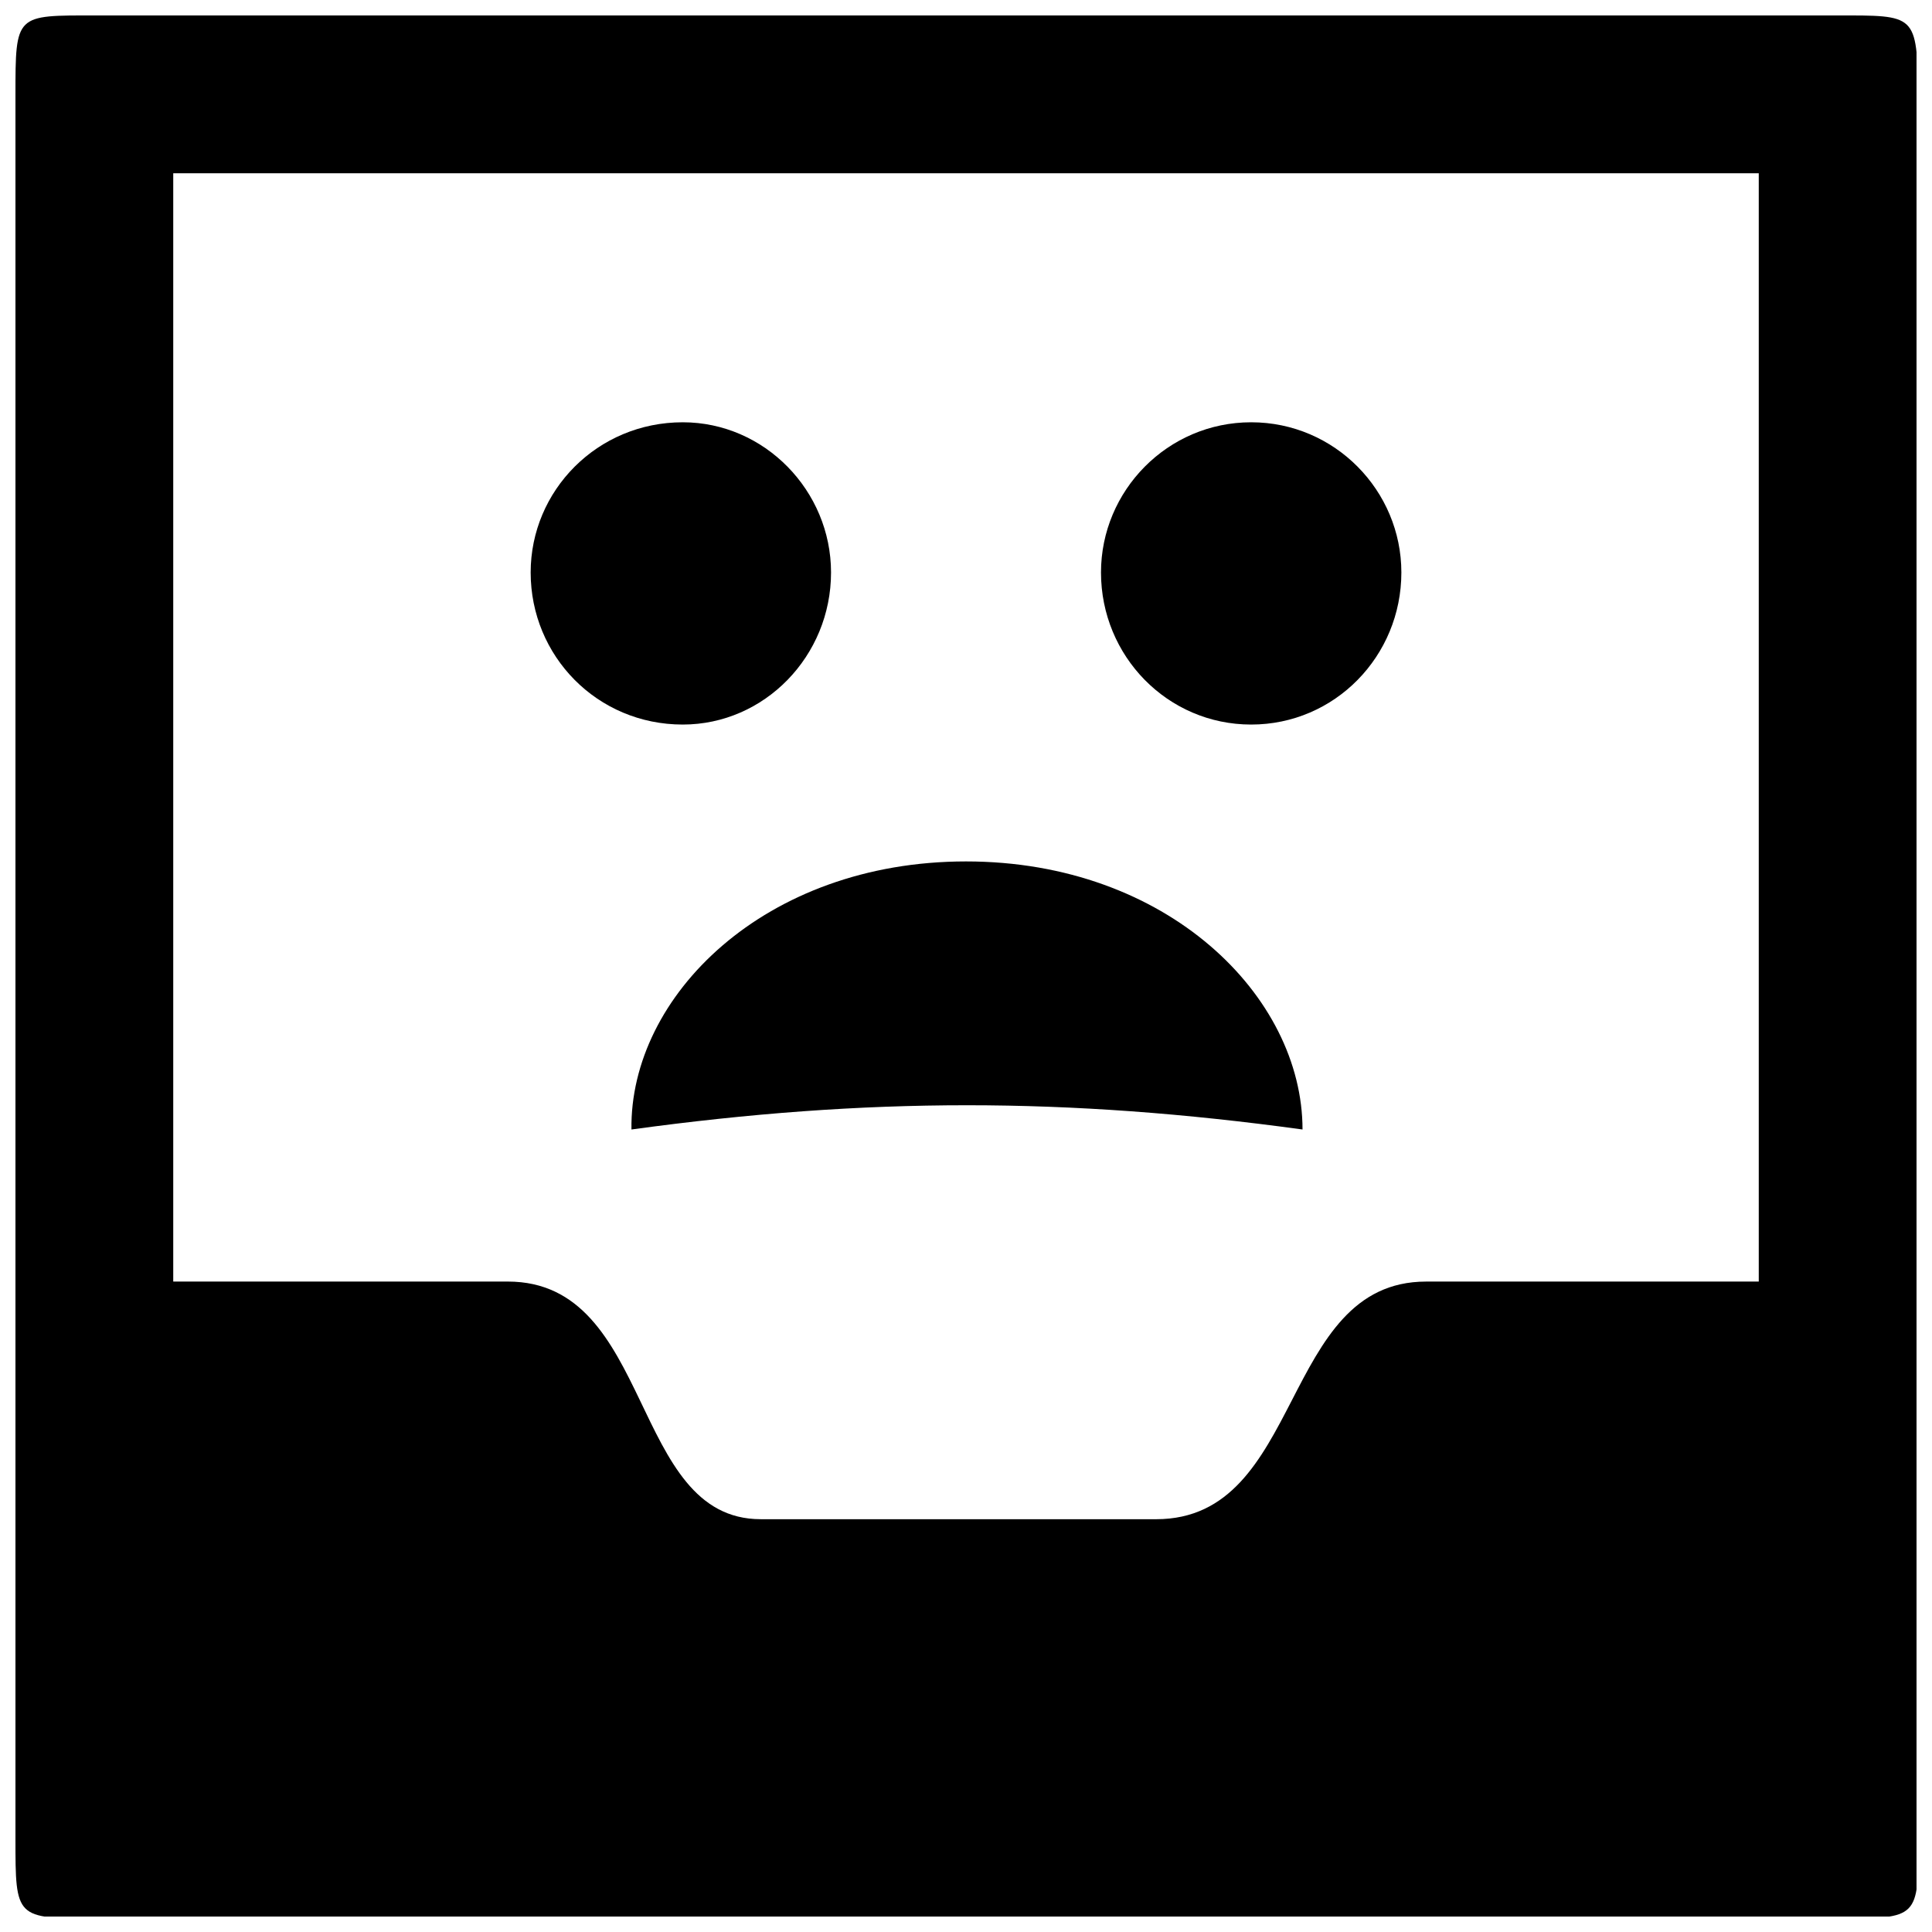 <?xml version="1.0" encoding="UTF-8"?>
<!-- Uploaded to: ICON Repo, www.svgrepo.com, Generator: ICON Repo Mixer Tools -->
<svg width="800px" height="800px" version="1.1" viewBox="144 144 512 512" xmlns="http://www.w3.org/2000/svg">
 <defs>
  <clipPath id="a">
   <path d="m148.09 148.09h503.81v503.81h-503.81z"/>
  </clipPath>
 </defs>
 <g clip-path="url(#a)">
  <path d="m610.09 189.91v293.72h-88.164c-38.793 0-32.242 62.977-71.539 62.977l-104.8-0.004c-34.762 0-28.215-62.977-67.008-62.977l-88.668 0.004v-293.72zm20.656-41.816h-461.49c-21.16 0-21.16-0.504-21.16 21.16v461.99c0 21.16 0 21.16 21.16 21.16h461.99c21.16 0 21.16 0 21.16-21.16v-461.99c-0.504-21.664-0.504-21.16-21.664-21.16zm-155.17 187.92c-22.168 0-39.801-18.137-39.801-40.305 0-21.664 17.633-39.801 39.801-39.801 22.168 0 39.801 18.137 39.801 39.801 0 22.168-17.633 40.305-39.801 40.305zm-150.64 0c-22.672 0-40.305-18.137-40.305-40.305 0-21.664 17.633-39.801 40.305-39.801 21.664 0 39.297 18.137 39.297 39.801 0 22.168-17.633 40.305-39.297 40.305zm75.07 36.273c53.402 0 89.176 35.77 89.176 71.039-62.473-8.566-115.37-8.566-177.84 0-0.508-35.27 35.262-71.039 88.668-71.039z"/>
 </g>
</svg>